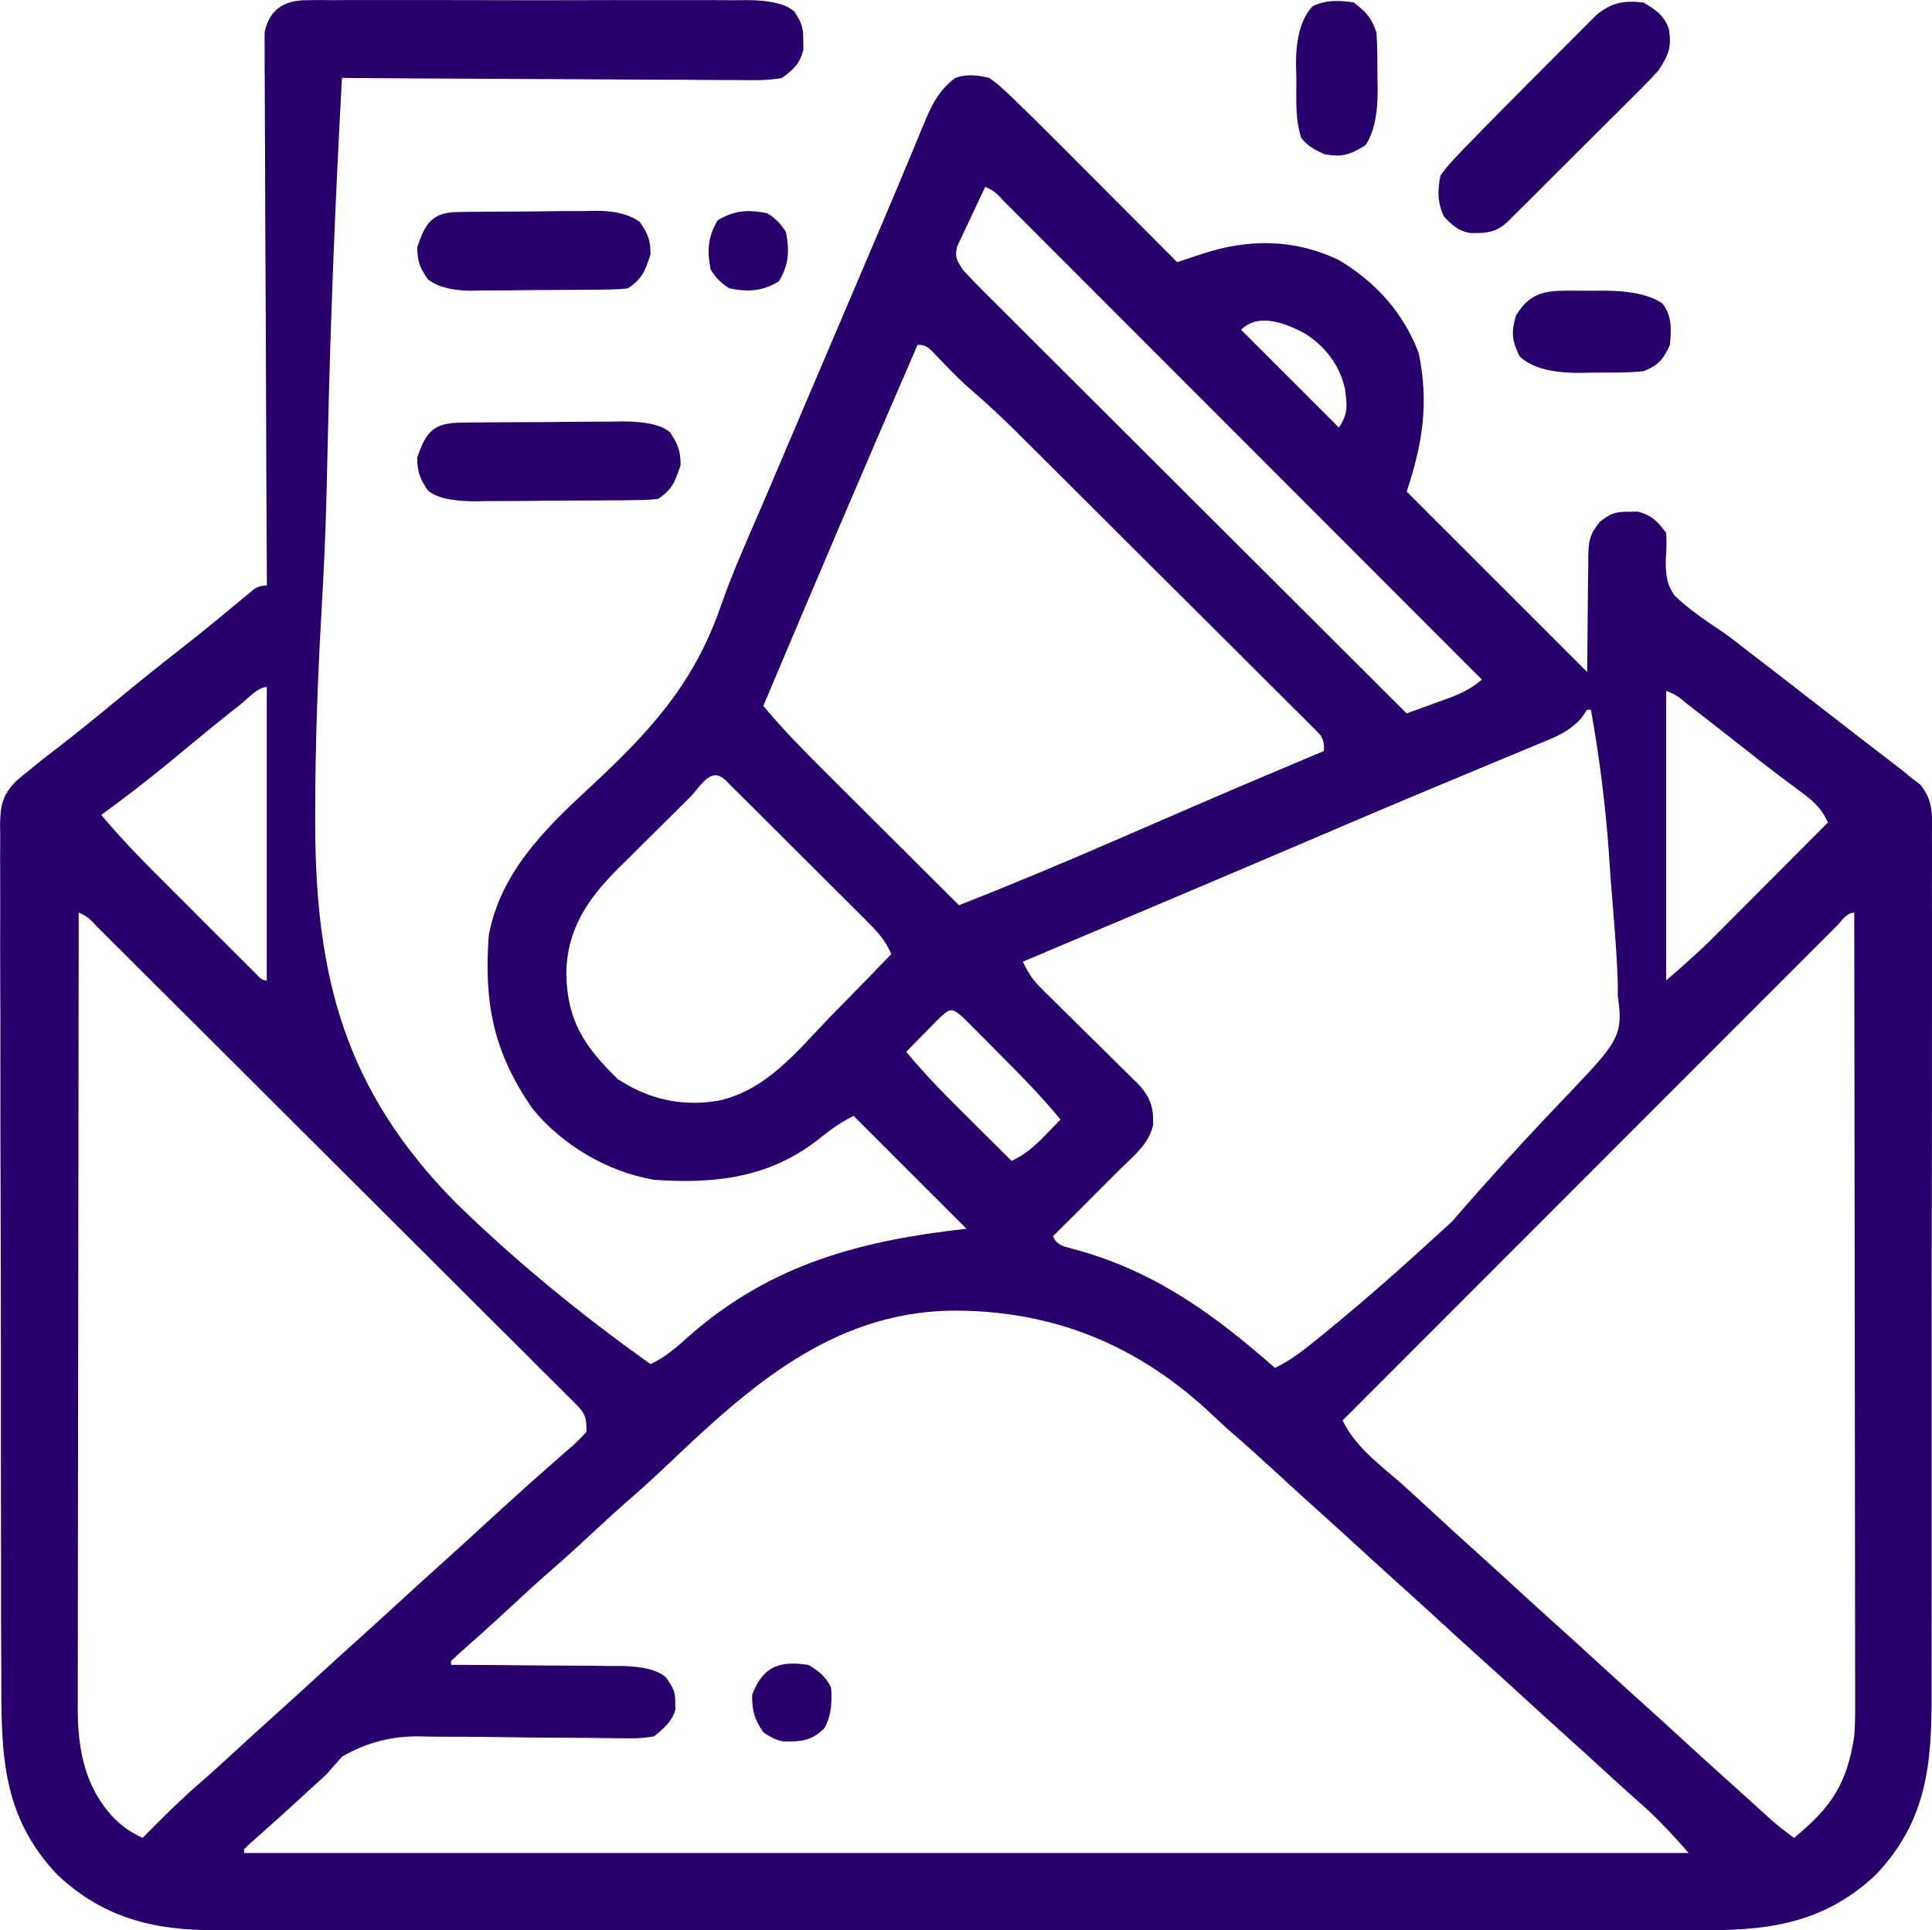 <?xml version="1.0" encoding="UTF-8"?><svg id="a" xmlns="http://www.w3.org/2000/svg" width="50.23" height="50.195" viewBox="0 0 50.23 50.195"><path d="M7.971.005c.109-.001.217-.003.329-.004q.177.001.358.003c.125,0,.25-.002.379-.003.343-.002.685-.001,1.028,0,.359.001.718,0,1.077,0,.603,0,1.206,0,1.808.003.697.003,1.393.002,2.089,0,.598-.002,1.197-.003,1.795-.001.357,0,.714,0,1.072,0,.398-.002.796,0,1.195.003.118,0,.236-.002.358-.003q.889.011,1.192.299c.185.276.238.415.233.745.001.081.003.161.004.245-.099.374-.244.5-.554.734-.368.071-.732.062-1.106.056-.112,0-.223,0-.338,0-.369,0-.738-.004-1.107-.008-.256,0-.512-.002-.768-.002-.604-.002-1.209-.006-1.813-.01-.688-.005-1.377-.008-2.065-.011-1.415-.005-2.831-.014-4.246-.025-.171,3.116-.297,6.231-.367,9.351-.008.373-.017.746-.026,1.12-.002.074-.004.149-.005.225-.026,1.038-.07,2.073-.13,3.109-.104,1.788-.169,3.573-.168,5.364,0,.07,0,.139,0,.211.004,4.029.787,6.972,3.668,9.885,1.57,1.53,3.265,2.912,5.049,4.183.399-.185.696-.454,1.021-.746,2.127-1.859,4.444-2.466,7.194-2.775-.968-.968-1.936-1.936-2.934-2.934-.359.18-.613.367-.923.617-1.279.997-2.693,1.156-4.26,1.045-1.212-.206-2.394-.899-3.17-1.856-1.013-1.47-1.26-2.731-1.133-4.501.297-1.606,1.429-2.742,2.584-3.807,1.569-1.455,2.739-2.7,3.448-4.753.295-.85.662-1.67,1.019-2.495.212-.491.42-.983.629-1.474.088-.206.175-.412.263-.618q.067-.157.135-.317c.241-.566.482-1.132.723-1.698q.073-.172.148-.348c.243-.571.486-1.142.73-1.713.394-.923.788-1.846,1.173-2.773.055-.131.109-.261.164-.392.094-.224.187-.449.278-.674.213-.508.39-.901.835-1.237.311-.105.564-.073.88,0q.182.123.359.287c.068.062.135.124.205.189.403.387.8.779,1.193,1.175q.135.135.273.273c.237.237.473.475.71.712.242.243.485.487.728.73.474.475.948.951,1.422,1.427q.089-.03.179-.06c.078-.026.156-.052.237-.079.077-.026.154-.052.234-.078,1.199-.393,2.392-.397,3.555.163.958.572,1.676,1.368,2.073,2.414.272,1.296.104,2.359-.312,3.606l4.694,4.694q.013-1.169.02-2.338c.003-.147.005-.294.008-.442q0-.113-.001-.229c.011-.414.036-.568.304-.903.278-.213.399-.263.744-.257.081-.001.161-.003.245-.004.362.096.51.257.734.554q.018.327-.012.691c-.003.357.016.652.236.943.347.337.745.607,1.146.875.281.19.545.399.812.609.104.08.208.16.313.239.473.363.944.729,1.414,1.096.391.304.782.608,1.175.91.079.061.158.122.24.185.151.117.303.233.454.349.069.053.138.106.209.161.06.046.12.092.182.14.062.053.125.105.189.159.083.063.167.126.252.191.341.43.304.78.298,1.314q.001.155.002.313c.002.347,0,.694-.002,1.041,0,.249.001.497.002.746.002.606,0,1.212,0,1.818-.001.493-.002.986-.001,1.478q0,.105,0,.213c0,.143,0,.285,0,.428,0,1.261,0,2.522-.004,3.783-.003,1.222-.004,2.444-.002,3.666.002,1.331.002,2.663,0,3.994,0,.142,0,.284,0,.427,0,.07,0,.14,0,.212,0,.491,0,.983,0,1.474,0,.663,0,1.326-.003,1.989,0,.243,0,.486,0,.729.005,1.842-.119,3.314-1.447,4.717-1.265,1.198-2.665,1.453-4.346,1.443-.174,0-.347.001-.521.002-.475.002-.949,0-1.424,0-.513,0-1.026,0-1.538.002-1.004.002-2.007.001-3.011,0-.816,0-1.632-.001-2.447,0-.116,0-.232,0-.352,0-.236,0-.472,0-.708,0-2.213.001-4.426,0-6.638-.002-1.898-.002-3.795-.001-5.693,0-2.205.002-4.41.003-6.615.002-.235,0-.47,0-.706,0-.116,0-.231,0-.351,0-.815,0-1.629,0-2.444.001-.993.001-1.986,0-2.979-.001-.506-.001-1.013-.001-1.519,0-.464.001-.928,0-1.392-.002-.167,0-.335,0-.502,0-1.59.008-2.916-.325-4.1-1.445C.059,47.242.032,45.638.035,43.675c-.001-.25-.002-.499-.004-.749-.003-.605-.004-1.211-.003-1.816,0-.492,0-.984-.002-1.476-.003-1.549-.004-3.097-.003-4.646,0-1.221-.002-2.441-.007-3.662-.005-1.255-.007-2.51-.006-3.766,0-.704,0-1.408-.004-2.112-.003-.661-.003-1.323,0-1.984,0-.243,0-.485-.002-.728-.003-.331,0-.662.002-.994-.002-.096-.003-.192-.005-.291.009-.5.061-.776.419-1.14.116-.101.235-.199.356-.293.055-.046.11-.091.167-.138.15-.123.303-.24.457-.357.534-.412,1.058-.835,1.577-1.265.556-.46,1.116-.913,1.686-1.356.317-.247.63-.498.941-.754.072-.059.143-.118.217-.178.14-.115.279-.231.418-.347q.094-.078.191-.157c.056-.046.112-.093.169-.141q.144-.1.34-.1c0-.075,0-.15-.001-.228-.011-1.828-.019-3.657-.024-5.485-.003-.884-.006-1.768-.012-2.653-.005-.771-.008-1.541-.009-2.312,0-.408-.002-.816-.006-1.224-.003-.384-.004-.768-.004-1.152,0-.141-.001-.282-.003-.423-.002-.193-.002-.385,0-.578,0-.108,0-.215-.001-.326C7,.248,7.385.006,7.971.005ZM25.616,4.859c-.137.284-.271.57-.403.856-.039.081-.078.161-.118.245-.036.078-.072.156-.109.237-.034.072-.068.143-.102.217-.067.278-.002.354.146.597.149.166.304.327.462.485.047.047.095.095.143.144.158.159.318.317.477.475.114.114.227.227.341.341.309.309.618.617.927.925.323.322.646.645.969.967.611.611,1.223,1.221,1.835,1.831.697.695,1.393,1.39,2.089,2.085,1.432,1.43,2.865,2.859,4.298,4.288.253-.091.506-.183.758-.275.071-.026.143-.051.216-.077.37-.136.681-.264.982-.528-1.668-1.671-3.337-3.341-5.006-5.011-.775-.775-1.55-1.551-2.324-2.327-.675-.676-1.35-1.352-2.025-2.027-.358-.358-.715-.716-1.073-1.074-.336-.337-.672-.673-1.009-1.01-.124-.124-.248-.248-.371-.372-.168-.169-.336-.337-.505-.505-.05-.05-.099-.1-.15-.151q-.19-.234-.446-.335ZM32.267,8.576c.839.839,1.678,1.678,2.543,2.543.252-.379.211-.575.157-1.014-.141-.615-.509-1.092-1.037-1.431-.497-.263-1.205-.555-1.663-.098ZM23.856,8.967c-1.355,3.122-2.688,6.253-4.01,9.389.507.615,1.064,1.174,1.628,1.736.1.1.2.2.3.3.261.261.523.521.784.782.268.267.535.534.803.801.523.522,1.047,1.044,1.571,1.566,1.376-.54,2.735-1.111,4.091-1.7.547-.238,1.095-.474,1.642-.711.106-.046.212-.092.321-.139,1.141-.494,2.286-.98,3.433-1.46q.03-.291-.132-.462-.094-.093-.189-.189c-.071-.072-.143-.144-.216-.218q-.119-.118-.24-.237c-.083-.083-.165-.166-.251-.251-.227-.228-.456-.455-.684-.681-.239-.238-.478-.476-.716-.715-.401-.401-.803-.802-1.206-1.202-.515-.512-1.028-1.024-1.542-1.537-.443-.442-.886-.884-1.329-1.326-.142-.141-.283-.283-.425-.424-.266-.265-.532-.53-.798-.794-.078-.078-.155-.155-.235-.235-.407-.404-.822-.793-1.258-1.166-.333-.292-.633-.616-.94-.935q-.183-.212-.401-.19ZM6.252,18.319q-.091.071-.183.144c-.558.442-1.106.896-1.654,1.351-.58.479-1.174.935-1.782,1.378.452.542.933,1.045,1.432,1.543.079.079.159.159.24.24.166.166.333.333.499.499.256.256.512.512.767.768.162.162.324.324.486.485.077.077.154.154.233.233.071.07.141.14.214.213.062.062.125.124.189.189q.124.144.243.133v-7.628c-.234,0-.501.307-.685.452ZM43.318,17.965v7.531q.558-.476,1.086-.977c.07-.07.141-.141.213-.213.073-.074.147-.148.223-.224.077-.077.154-.155.234-.234.244-.245.488-.49.732-.735.166-.167.333-.334.5-.501.406-.407.812-.815,1.218-1.223-.18-.4-.403-.575-.758-.837-.116-.087-.231-.173-.347-.26-.06-.045-.12-.089-.181-.135-.292-.22-.579-.447-.866-.674-.465-.366-.931-.732-1.4-1.094-.055-.042-.109-.085-.165-.129q-.221-.205-.489-.293ZM41.264,18.454c-.049.073-.098.145-.148.22-.324.358-.659.487-1.101.666-.087.037-.174.073-.264.111-.29.121-.58.241-.871.361-.206.086-.412.172-.617.258-.437.183-.874.365-1.311.547-1.001.418-1.999.845-2.997,1.272-2.451,1.047-4.905,2.084-7.361,3.119.128.283.264.483.484.7.058.058.116.116.176.175q.094.092.19.186t.195.194c.205.204.412.407.618.61.206.203.412.407.618.611.128.127.256.253.385.379.058.057.116.115.176.174.051.05.102.101.155.152.324.35.404.611.388,1.074-.111.46-.442.741-.774,1.062-.2.195-.397.394-.594.592-.409.413-.821.822-1.234,1.231q.086.23.391.294c.13.037.261.073.391.109,1.984.589,3.449,1.671,4.988,3.02.436-.204.781-.49,1.154-.792.076-.062.153-.124.231-.188,1.009-.826,1.983-1.689,2.942-2.572.092-.085.185-.17.28-.257,4.115-4.749,4.535-4.305,4.305-5.874.026-.728-.161-2.648-.208-3.374q-.01-.153-.02-.309c-.089-1.261-.245-2.506-.469-3.749h-.098ZM17.922,20.749q-.099.098-.199.198c-.14.139-.28.278-.419.417-.212.211-.424.42-.637.63-.136.135-.272.271-.407.406-.063.062-.126.124-.191.187-.795.799-1.333,1.583-1.345,2.738.02,1.228.483,1.906,1.339,2.738.811.528,1.647.718,2.61.562,1.262-.275,2.051-1.29,2.91-2.182.155-.158.31-.316.465-.474.377-.384.752-.77,1.125-1.158-.147-.345-.347-.567-.611-.831-.086-.086-.172-.172-.26-.261-.094-.093-.187-.186-.281-.279-.096-.096-.192-.192-.288-.288-.201-.201-.402-.401-.603-.601-.259-.257-.516-.514-.774-.772-.198-.198-.396-.395-.594-.593-.095-.095-.19-.19-.286-.285-.133-.132-.265-.264-.398-.396q-.113-.113-.229-.228c-.381-.352-.637.186-.924.472ZM2.046,23.735c-.005,2.776-.008,5.551-.01,8.327-.001,1.289-.002,2.578-.005,3.867-.002,1.123-.003,2.247-.004,3.37,0,.595,0,1.19-.002,1.784-.001.56-.002,1.12-.001,1.68,0,.205,0,.41-.001.616,0,.281,0,.562,0,.843,0,.08-.001.161-.002.244.005,1.064.199,2.042.954,2.826.229.223.442.37.734.501.062-.063.123-.125.186-.19.441-.445.884-.879,1.36-1.287.267-.232.528-.472.789-.712.361-.332.723-.663,1.088-.99.361-.324.719-.65,1.076-.978.436-.4.874-.797,1.314-1.192.281-.253.559-.508.837-.764.436-.4.874-.797,1.314-1.192.281-.253.559-.508.837-.764.357-.328.715-.654,1.076-.978.077-.07.155-.14.235-.212.191-.171.383-.34.576-.508.109-.096.218-.192.326-.288.052-.045.104-.089.158-.135q.164-.142.368-.372c0-.43-.056-.493-.343-.785-.051-.05-.102-.1-.154-.151q-.08-.081-.162-.163c-.18-.181-.361-.36-.543-.54-.129-.129-.258-.258-.387-.388-.351-.351-.703-.701-1.055-1.051-.368-.366-.734-.732-1.101-1.099-.616-.615-1.233-1.23-1.85-1.844-.793-.789-1.585-1.58-2.377-2.371-.679-.679-1.359-1.357-2.039-2.035-.219-.219-.438-.437-.658-.656-.344-.343-.688-.685-1.032-1.028-.127-.126-.253-.252-.38-.379-.172-.172-.344-.343-.516-.514-.051-.051-.101-.101-.154-.154q-.194-.237-.453-.341ZM47.752,24.081c-.051.051-.102.103-.155.156-.054.054-.108.108-.164.163-.182.182-.364.365-.546.547-.13.13-.26.26-.39.39-.354.354-.709.709-1.063,1.064-.37.37-.739.74-1.109,1.11-.701.701-1.402,1.403-2.102,2.104-.797.798-1.595,1.597-2.393,2.395-1.641,1.642-3.282,3.285-4.923,4.928.314.654.89,1.09,1.432,1.558.289.254.572.516.854.777.456.423.916.841,1.379,1.257.28.252.557.506.834.761.357.328.715.654,1.076.978.411.369.819.742,1.226,1.116.307.282.615.561.925.84.361.324.719.65,1.076.978.439.404.881.804,1.325,1.203.169.151.337.303.504.455.086.078.172.156.261.237.077.07.155.141.235.213.197.172.398.33.609.484.973-.802,1.375-1.403,1.565-2.641.024-.311.026-.619.024-.931,0-.088,0-.177,0-.268,0-.293,0-.586-.002-.879,0-.211,0-.422,0-.633,0-.571-.001-1.142-.002-1.714-.001-.598-.001-1.195-.002-1.793,0-1.131-.002-2.262-.004-3.393-.002-1.288-.003-2.576-.004-3.864-.002-2.648-.005-5.297-.01-7.945-.202,0-.321.211-.456.346ZM24.384,26.513c-.099.1-.198.201-.296.303-.05.051-.101.103-.153.155-.125.127-.249.255-.373.382.527.641,1.111,1.22,1.699,1.803.101.101.202.201.303.302.245.244.491.488.736.731.355-.166.581-.366.856-.648.078-.08.156-.16.237-.242.059-.061.118-.123.179-.186-.481-.584-1.005-1.121-1.54-1.656-.149-.149-.297-.299-.445-.449-.095-.095-.189-.19-.284-.285-.085-.086-.171-.172-.259-.26-.315-.28-.349-.239-.66.049ZM17.404,38.044c-.388.37-.782.728-1.187,1.079-.279.244-.55.497-.822.749-.339.314-.677.627-1.027.929-.401.347-.79.708-1.179,1.069-.426.395-.857.782-1.293,1.166-.056.053-.112.106-.169.161v.098c.065,0,.13,0,.197,0,.677.002,1.355.007,2.032.015.253.002.506.004.758.004.363,0,.727.005,1.09.01.113,0,.226,0,.342-.001q.874.016,1.176.307c.167.243.24.354.234.644q.002.094.004.189c-.105.326-.292.476-.554.691-.265.044-.468.059-.731.051q-.108,0-.218-.001c-.156-.001-.311-.003-.467-.006-.247-.005-.494-.006-.742-.007-.703-.002-1.405-.009-2.108-.02-.431-.006-.861-.008-1.292-.008-.163,0-.327-.003-.49-.007q-1.114-.029-2.06.524c-.137.148-.271.299-.401.453-.104.099-.21.196-.318.29-.138.127-.277.255-.415.382-.243.223-.486.445-.733.664-.089.079-.179.159-.27.241q-.12.106-.243.215c-.057.054-.114.108-.173.164v.098h37.556q-.498-.583-1.039-1.1c-.374-.331-.745-.664-1.112-1.002-.357-.328-.715-.654-1.076-.978-.411-.369-.819-.742-1.226-1.116-.307-.282-.615-.561-.925-.84-.411-.369-.819-.742-1.226-1.116-.307-.282-.615-.561-.925-.84-.411-.369-.819-.742-1.226-1.116-.385-.354-.774-.704-1.163-1.053-.285-.257-.568-.517-.85-.777-.381-.351-.766-.697-1.158-1.035-.147-.13-.292-.264-.434-.4-1.952-1.848-4.192-2.766-6.89-2.73-3.048.091-5.159,1.971-7.248,3.962Z" fill="#28006c"/><path d="M42.731.067c.314.186.528.326.655.678.083.471.001.679-.264,1.082-.131.148-.267.291-.407.431-.082.082-.163.164-.247.248-.088.087-.175.174-.266.264q-.135.135-.274.273c-.191.19-.381.38-.572.57-.245.243-.489.487-.734.732-.233.233-.467.466-.7.699-.088.088-.176.176-.266.266-.081.081-.163.161-.246.244-.072.071-.143.143-.217.216-.302.28-.547.295-.956.291-.31-.045-.475-.2-.688-.42-.18-.361-.179-.684-.098-1.076q.139-.202.338-.413c.08-.085.16-.17.242-.257.1-.103.2-.205.3-.308.06-.061.12-.123.181-.186.425-.435.854-.867,1.284-1.298.229-.229.458-.46.686-.69.146-.146.292-.293.439-.439q.102-.103.206-.208c.064-.063.127-.127.193-.192.056-.056.111-.111.168-.169.393-.337.728-.401,1.243-.339Z" fill="#28006c"/><path d="M11.981,10.991c.112-.002.224-.003.339-.005.121,0,.242-.001.367-.002.124,0,.249-.002.377-.003.263-.001.526-.002.79-.003.337,0,.673-.004,1.01-.009.322-.004.644-.004.965-.004q.181-.003.366-.006.931.005,1.231.291c.202.306.269.478.269.845-.142.425-.21.629-.587.88q-.247.027-.546.03c-.112.002-.224.003-.339.005-.121,0-.242.001-.367.002-.124,0-.249.002-.377.003-.263.001-.526.002-.79.003-.337,0-.673.004-1.01.009-.322.004-.644.004-.965.004q-.181.003-.366.006-.931-.005-1.231-.291c-.202-.306-.269-.478-.269-.845.224-.671.423-.903,1.133-.91Z" fill="#28006c"/><path d="M11.91,5.514c.096-.002.193-.003.292-.005.104,0,.208-.001.315-.002q.16-.001.324-.003c.226-.001.453-.002.679-.003.346-.001.692-.006,1.039-.011.22,0,.44-.002.66-.002.104-.002.207-.004.314-.006q.719.004,1.101.291c.214.306.279.472.279.845-.142.425-.21.629-.587.88q-.218.027-.474.03l-.292.005c-.104,0-.208.001-.315.002q-.16.001-.324.003c-.226.001-.453.002-.679.003-.346.001-.692.006-1.039.011-.22,0-.44.002-.66.002-.104.002-.207.004-.314.006q-.719-.004-1.101-.291c-.214-.306-.279-.472-.279-.845.207-.622.39-.902,1.061-.91Z" fill="#28006c"/><path d="M40.674,7.559q.166,0,.335-.001c.115.001.229.002.347.003l.346-.003q1.046.004,1.518.334c.257.328.231.673.196,1.076-.166.374-.307.537-.685.685-.435.045-.871.036-1.308.037q-.179.004-.361.007-1.107.004-1.558-.435c-.196-.415-.217-.608-.092-1.051.315-.529.661-.648,1.262-.65Z" fill="#28006c"/><path d="M35.201.067c.321.247.459.399.587.782.025.385.023.77.024,1.155.002.106.004.211.006.32q.005.998-.324,1.458c-.395.243-.592.309-1.051.232q-.436-.184-.611-.428c-.167-.5-.124-1.023-.128-1.546-.003-.115-.006-.23-.009-.349q-.008-1.062.43-1.528c.34-.17.705-.156,1.076-.098Z" fill="#28006c"/><path d="M21.02,43.295c.281.175.439.292.587.587q.057.693-.183,1.07c-.341.331-.603.339-1.062.333q-.221-.033-.515-.235c-.236-.346-.293-.554-.293-.972.284-.753.712-.894,1.467-.782Z" fill="#28006c"/><path d="M19.944,5.544q.306.183.489.489c.097.492.076.851-.183,1.284-.432.259-.792.28-1.284.183q-.306-.183-.489-.489c-.097-.492-.076-.851.183-1.284.432-.259.792-.28,1.284-.183Z" fill="#28006c"/></svg>